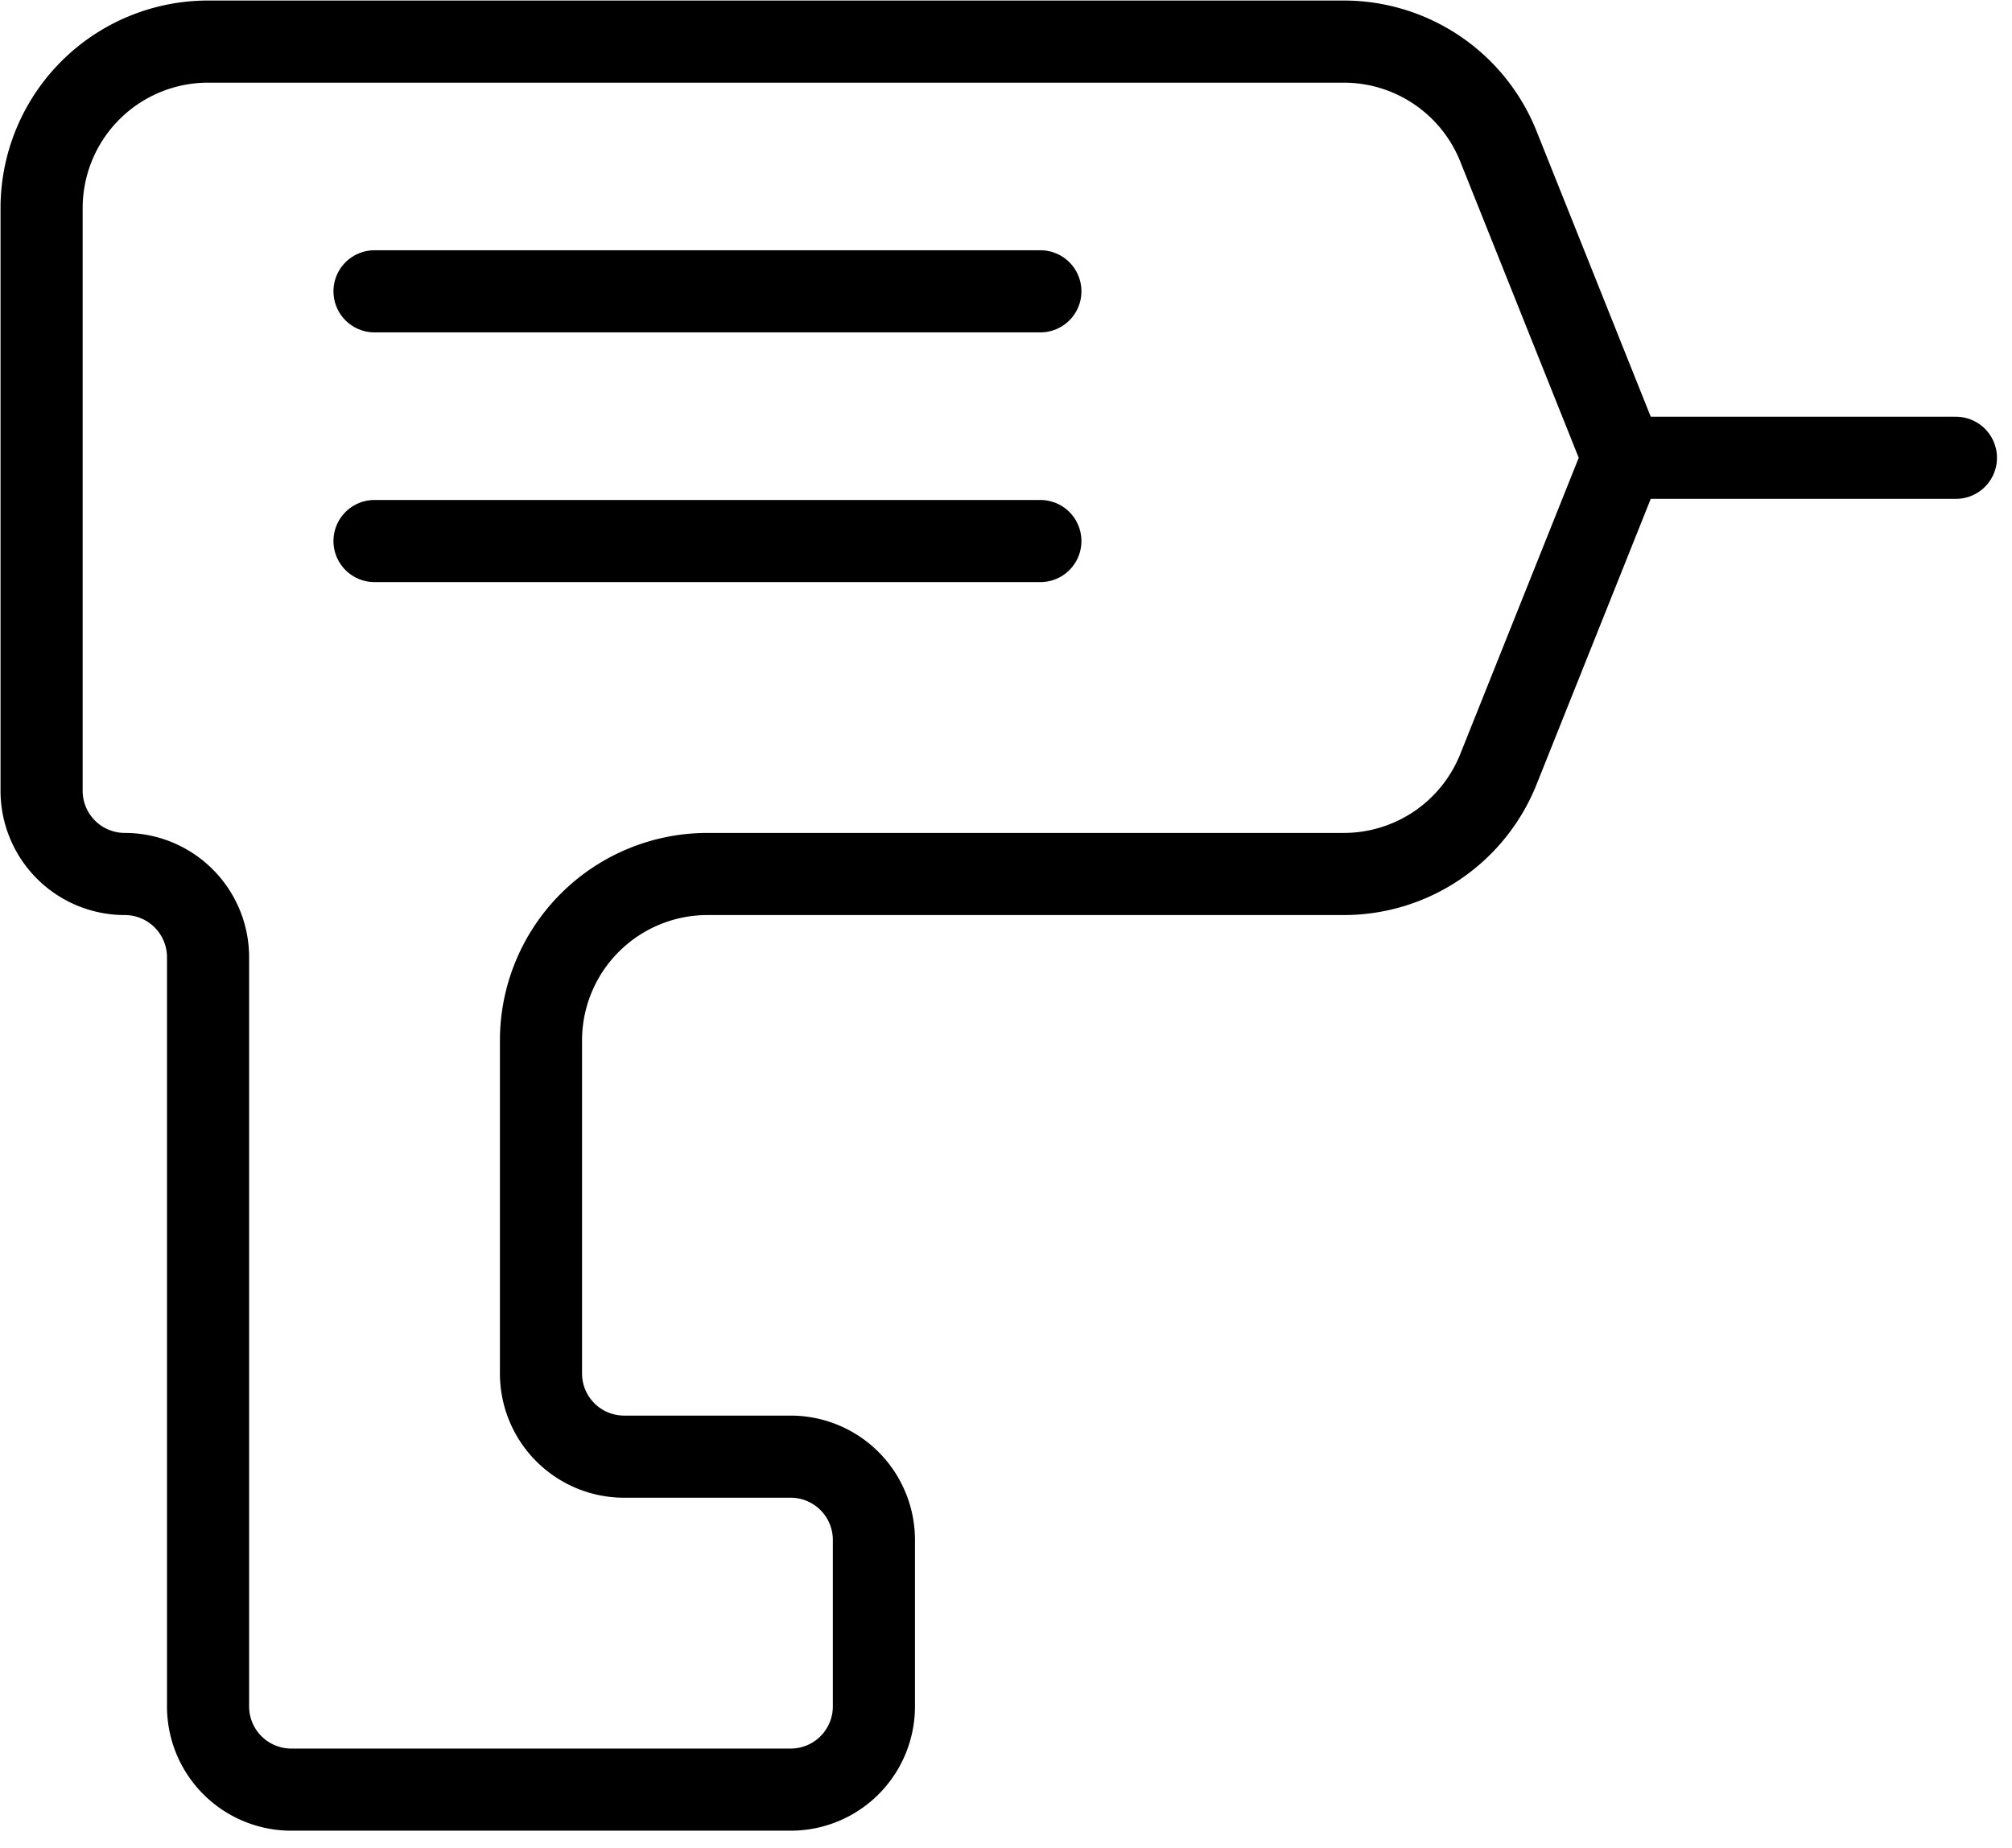 <svg id="Group_1060" data-name="Group 1060" xmlns="http://www.w3.org/2000/svg" xmlns:xlink="http://www.w3.org/1999/xlink" width="49" height="45" viewBox="0 0 49 45">
  <defs>
    <clipPath id="clip-path">
      <rect id="Rectangle_606" data-name="Rectangle 606" width="49" height="45" fill="none" stroke="#000" stroke-width="2"/>
    </clipPath>
  </defs>
  <g id="Group_1059" data-name="Group 1059" clip-path="url(#clip-path)">
    <path id="Path_178" data-name="Path 178" d="M35.978,18.222l3.034-7.587L35.978,3.048A4.055,4.055,0,0,0,32.214.5H4.554A4.055,4.055,0,0,0,.5,4.554V18.743A2.026,2.026,0,0,0,2.527,20.77,2.028,2.028,0,0,1,4.554,22.8V41.04a2.026,2.026,0,0,0,2.027,2.027H18.743A2.026,2.026,0,0,0,20.77,41.04V36.986a2.028,2.028,0,0,0-2.027-2.027H14.689a2.026,2.026,0,0,1-2.027-2.027V24.824a4.055,4.055,0,0,1,4.054-4.054h15.5A4.055,4.055,0,0,0,35.978,18.222Z" transform="translate(0.513 0.513)" fill="none" stroke="#000" stroke-linecap="round" stroke-linejoin="round" stroke-width="2"/>
    <line id="Line_54" data-name="Line 54" x1="8.108" transform="translate(39.526 11.148)" fill="none" stroke="#000" stroke-linecap="round" stroke-linejoin="round" stroke-width="2"/>
    <line id="Line_55" data-name="Line 55" x2="16.216" transform="translate(9.121 7.094)" fill="none" stroke="#000" stroke-linecap="round" stroke-linejoin="round" stroke-width="2"/>
    <line id="Line_56" data-name="Line 56" x2="16.216" transform="translate(9.121 13.175)" fill="none" stroke="#000" stroke-linecap="round" stroke-linejoin="round" stroke-width="2"/>
  </g>
</svg>
